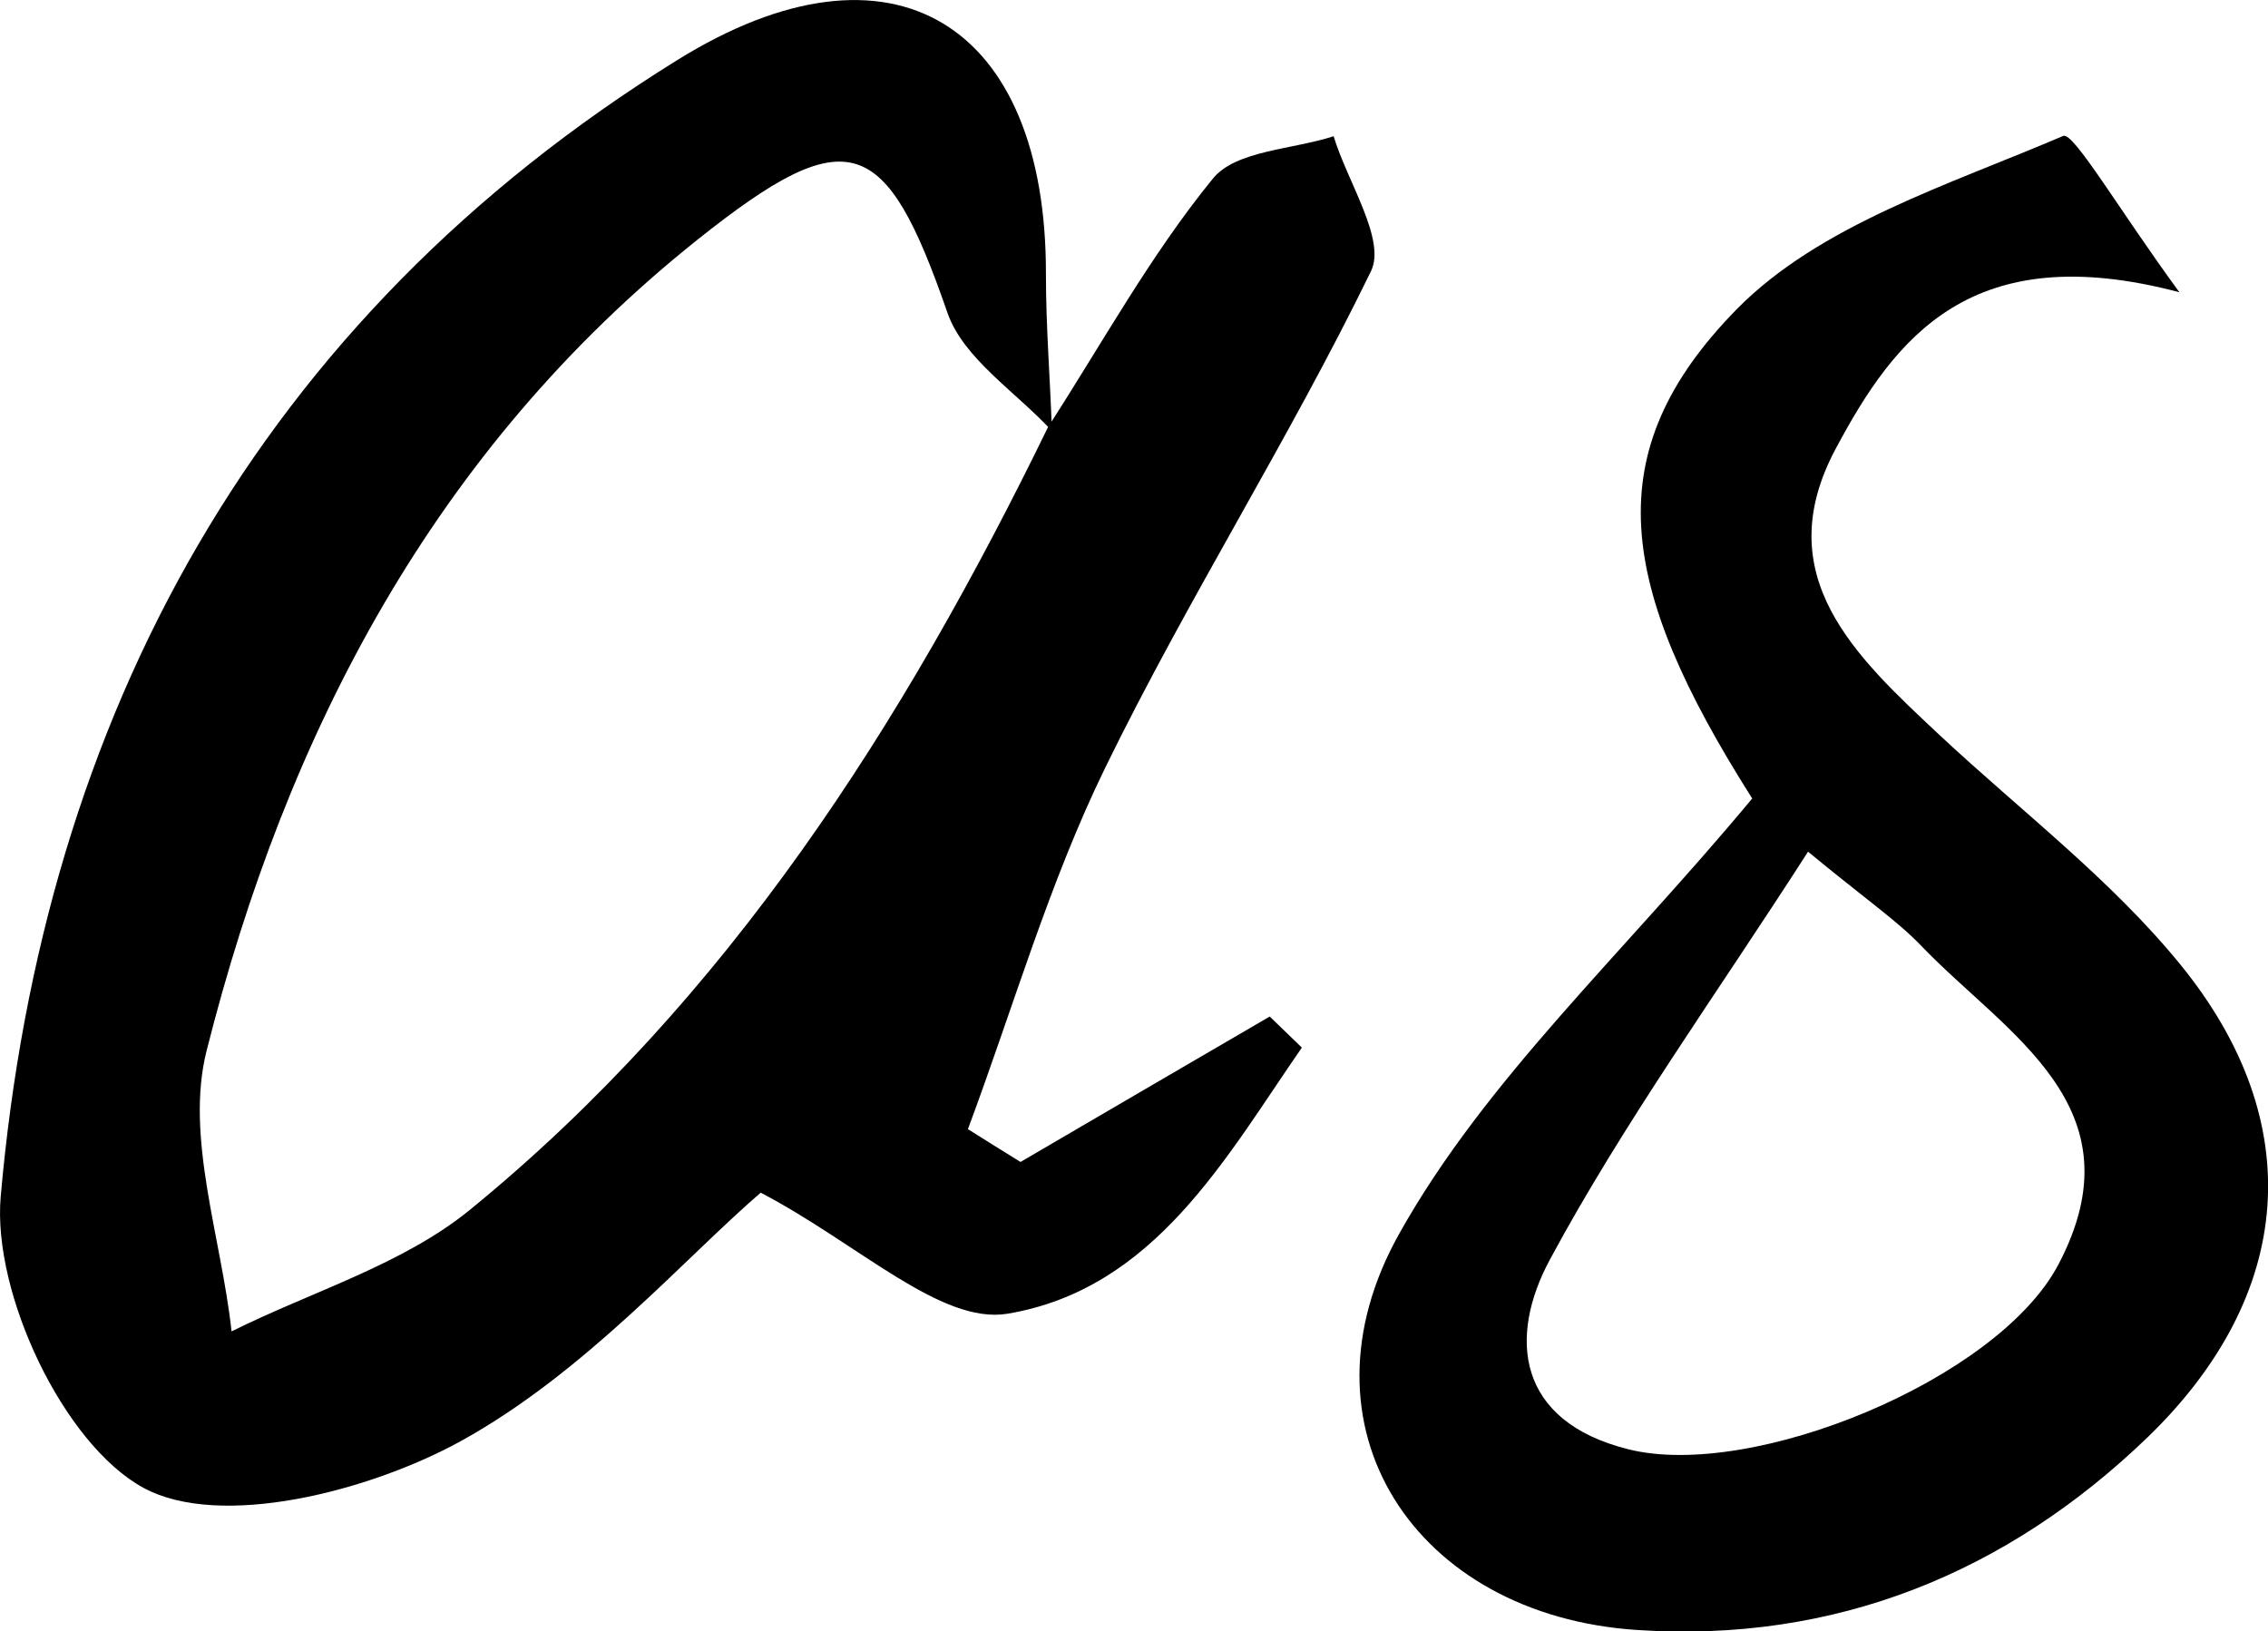 <?xml version="1.0" encoding="UTF-8"?>
<svg id="Layer_2" data-name="Layer 2" xmlns="http://www.w3.org/2000/svg" viewBox="0 0 64.25 46.22">
  <g id="Layer_1-2" data-name="Layer 1">
    <g>
      <path d="M29.69,12.1c1.53-2.37,2.9-4.87,4.67-7.04.65-.8,2.25-.82,3.42-1.2.39,1.29,1.49,2.93,1.06,3.82-2.32,4.77-5.19,9.28-7.52,14.05-1.6,3.27-2.62,6.83-3.9,10.26.49.31.99.62,1.49.93,2.35-1.37,4.7-2.75,7.06-4.12l.91.88c-2.16,3.12-4.17,6.84-8.34,7.54-1.89.31-4.22-1.98-6.99-3.43-2.16,1.86-4.97,5.09-8.48,7.03-2.59,1.43-6.83,2.52-9.01,1.33C1.8,40.92-.22,36.64.02,33.9,1.22,20.25,7.34,9.05,19.19,1.7c6.1-3.79,10.46-1.01,10.44,6.07,0,1.49.12,2.97.17,4.44-1.02-1.11-2.51-2.05-2.96-3.35-1.75-5.05-2.79-5.49-7.08-2.07-7.45,5.94-11.64,13.98-13.91,22.99-.61,2.43.42,5.28.71,7.94,2.27-1.13,4.85-1.89,6.76-3.45,7.31-5.97,12.28-13.77,16.37-22.17Z"/>
      <path d="M49.63,22.61c-3.82-6.03-4.4-9.8-.43-13.85,2.35-2.39,6.03-3.53,9.25-4.91.29-.12,1.59,2.11,3.29,4.43-5.89-1.56-8.05,1.27-9.74,4.44-1.92,3.6.58,5.89,2.94,8.1,2.3,2.15,4.86,4.09,6.83,6.51,3.64,4.47,3.23,9.36-.92,13.38-4.01,3.87-8.88,5.84-14.47,5.47-6.3-.41-9.81-5.76-6.74-11.23,2.44-4.36,6.32-7.9,10-12.33ZM51.22,24.13c-2.64,4.11-5.23,7.69-7.31,11.55-1.19,2.2-.95,4.59,2.22,5.38,3.51.88,10.46-1.97,12.18-5.23,2.36-4.48-1.46-6.51-3.88-9.03-.68-.71-1.51-1.27-3.21-2.67Z"/>
    </g>
  </g>
</svg>